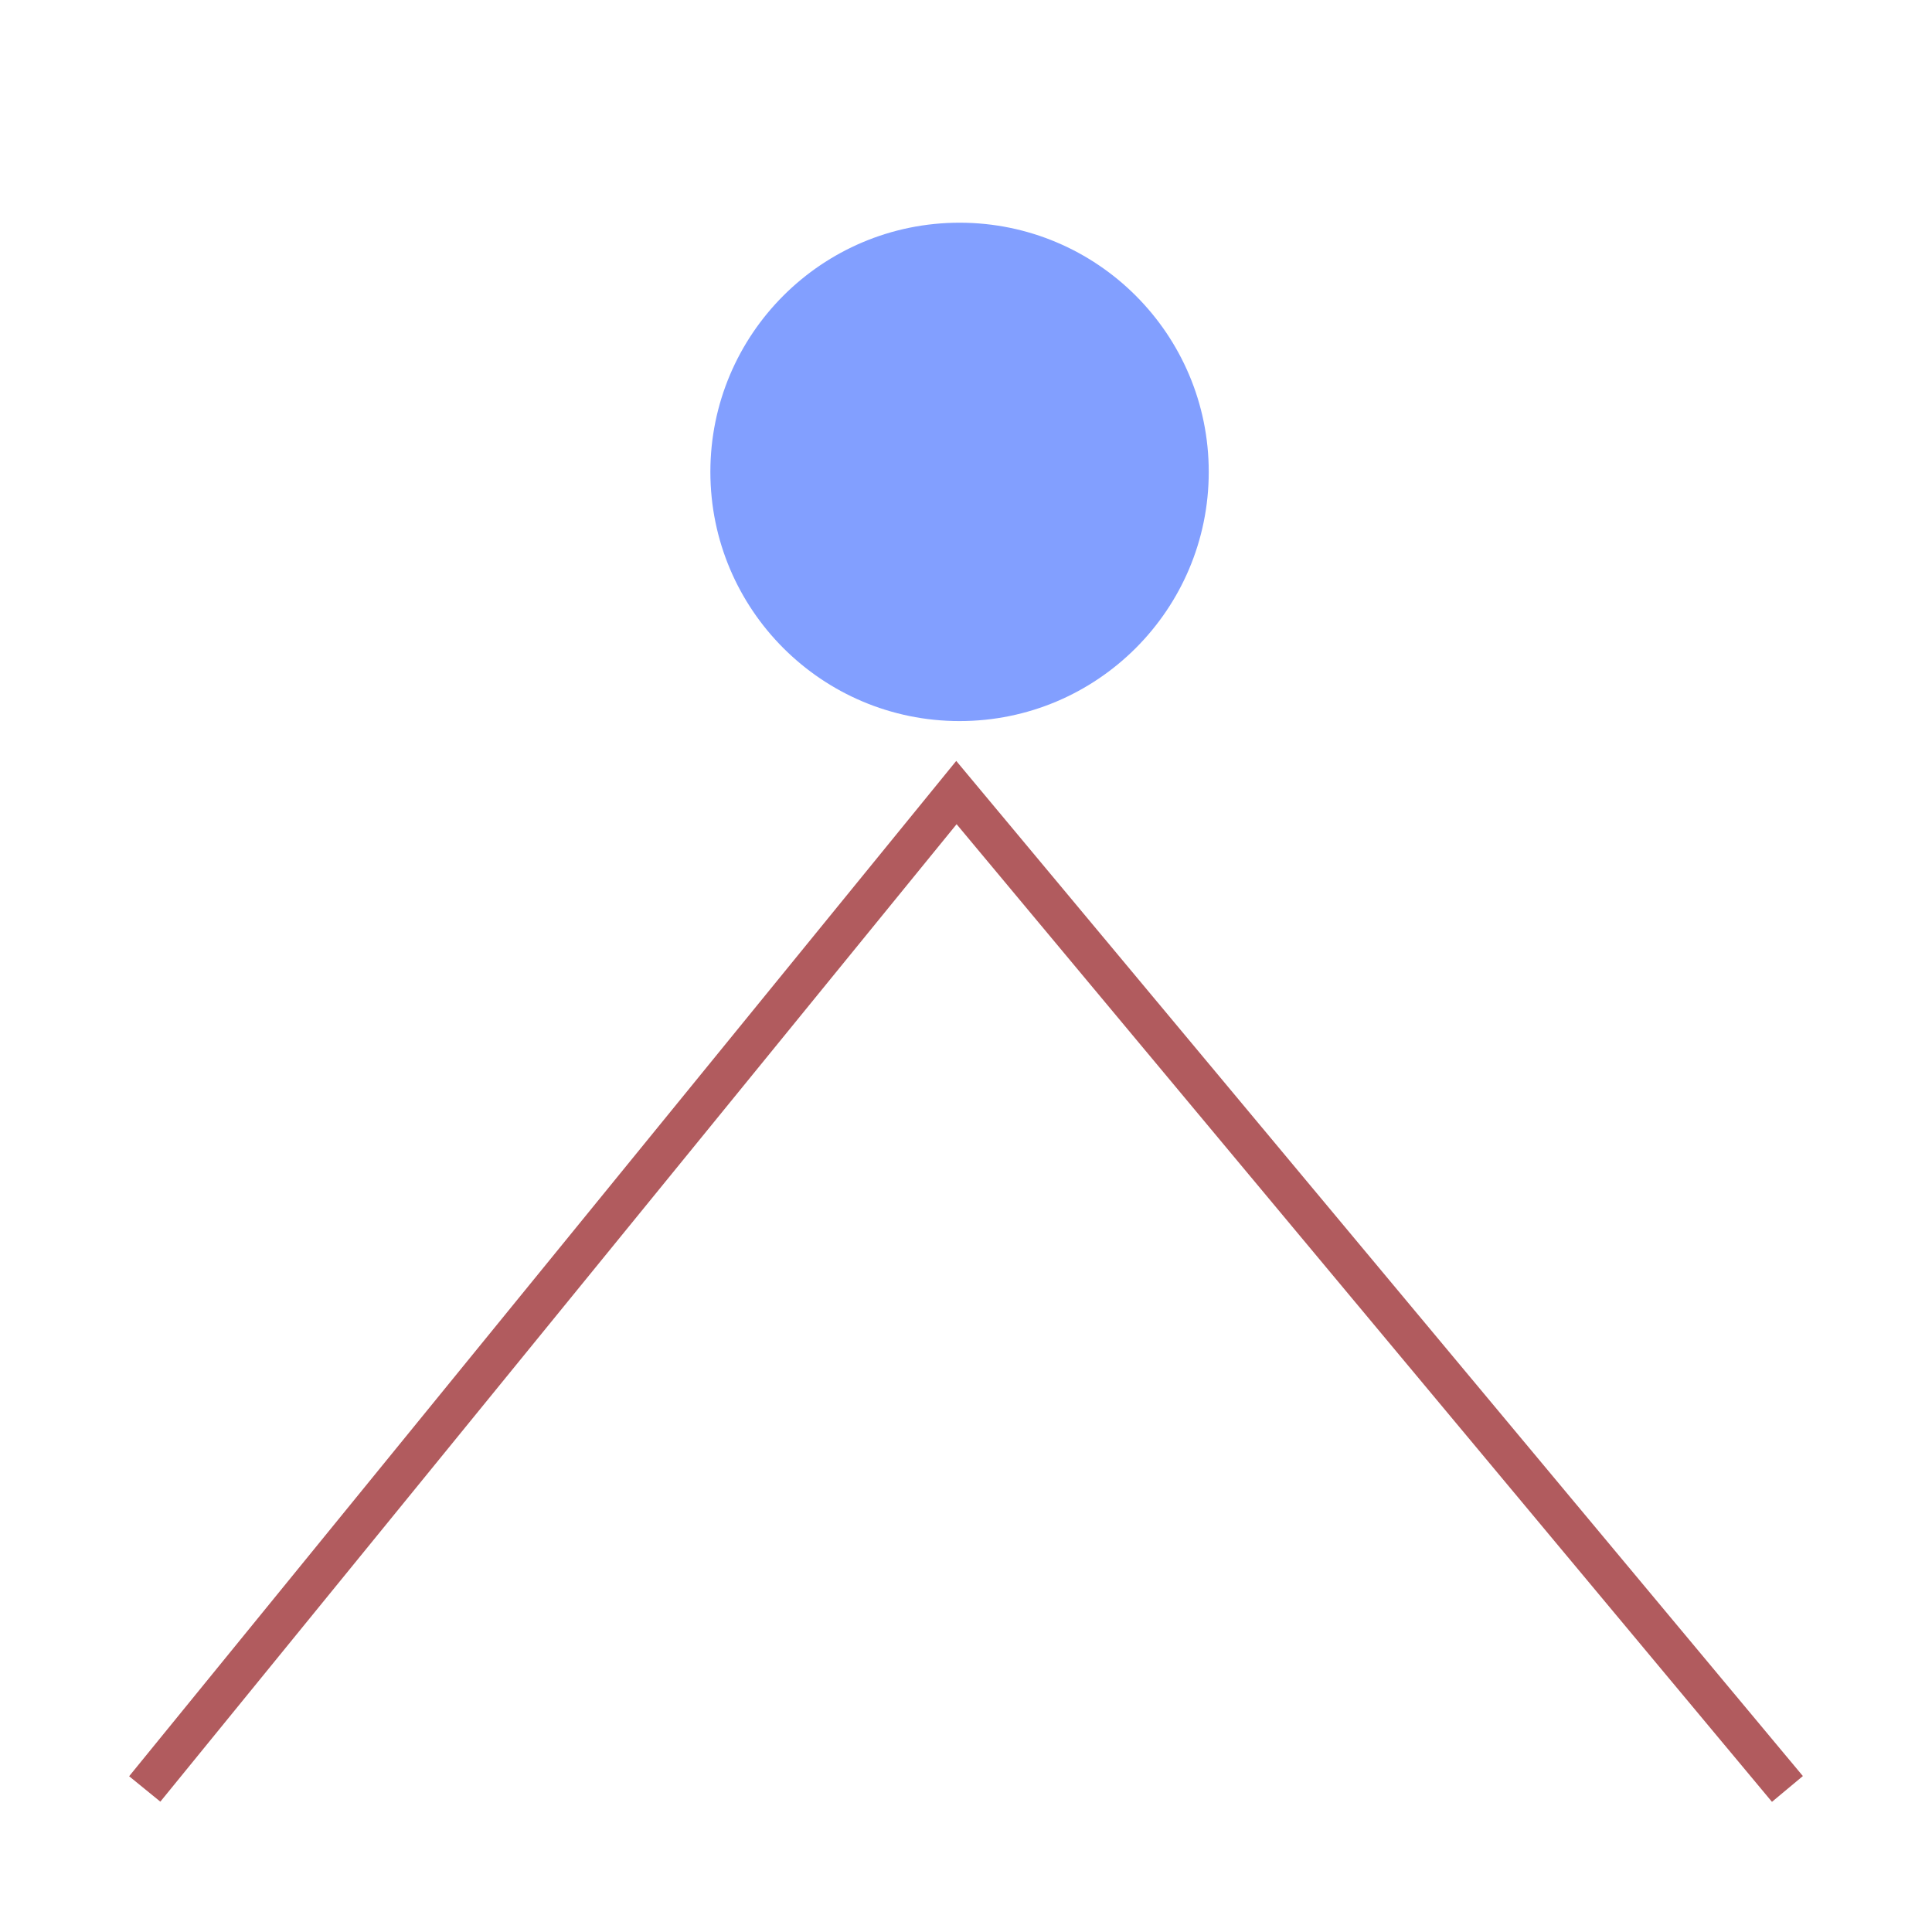 <?xml version="1.0" encoding="UTF-8" standalone="no"?>
<!-- Created with Inkscape (http://www.inkscape.org/) -->

<svg
   width="48"
   height="48"
   viewBox="0 0 48 48"
   version="1.1"
   id="svg1"
   inkscape:version="1.3.2 (091e20e, 2023-11-25, custom)"
   sodipodi:docname="favicon.svg"
   xmlns:inkscape="http://www.inkscape.org/namespaces/inkscape"
   xmlns:sodipodi="http://sodipodi.sourceforge.net/DTD/sodipodi-0.dtd"
   xmlns="http://www.w3.org/2000/svg"
   xmlns:svg="http://www.w3.org/2000/svg">
  <sodipodi:namedview
     id="namedview1"
     pagecolor="#505050"
     bordercolor="#eeeeee"
     borderopacity="1"
     inkscape:showpageshadow="0"
     inkscape:pageopacity="0"
     inkscape:pagecheckerboard="0"
     inkscape:deskcolor="#505050"
     inkscape:document-units="px"
     inkscape:zoom="25.041667"
     inkscape:cx="23.980033"
     inkscape:cy="17.490849"
     inkscape:window-width="2400"
     inkscape:window-height="1506"
     inkscape:window-x="-11"
     inkscape:window-y="-11"
     inkscape:window-maximized="1"
     inkscape:current-layer="layer1" />
  <defs
     id="defs1" />
  <g
     inkscape:label="Layer 1"
     inkscape:groupmode="layer"
     id="layer1">
    <circle
       style="fill:#829fff;fill-opacity:1;stroke:#829fff;stroke-width:1;stroke-dasharray:none;stroke-opacity:1"
       id="path1"
       cx="23.84"
       cy="11.724"
       r="5.691" />
    <path
       style="fill:#ff0000;fill-opacity:1;stroke:#b15b5e;stroke-width:1;stroke-dasharray:none;stroke-opacity:1"
       d="M 3.596,44.446 23.762,19.691 44.408,44.446 23.762,19.691 Z"
       id="path3"
       sodipodi:nodetypes="ccccc" />
  </g>
</svg>
